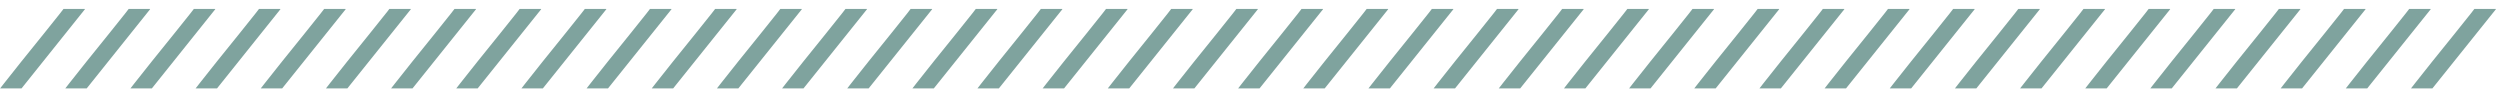 <svg width="244" height="9" viewBox="0 0 244 9" fill="none" xmlns="http://www.w3.org/2000/svg">
<g clip-path="url(#clip0_16820_1400)">
<path d="M243.571 0.87H241.501C241.391 1.02 241.281 1.17 241.161 1.31C240.641 1.96 240.121 2.61 239.601 3.26C238.861 4.17 238.121 5.08 237.391 6C236.821 6.71 236.261 7.42 235.701 8.13C235.571 8.29 235.451 8.45 235.311 8.63H237.401C239.461 6.06 241.531 3.48 243.601 0.9C243.601 0.9 243.591 0.88 243.581 0.87L243.571 0.87Z" fill="#7FA39E"/>
<path d="M237.209 0.87H235.139C235.029 1.02 234.919 1.17 234.799 1.31C234.279 1.96 233.759 2.61 233.239 3.26C232.499 4.17 231.759 5.08 231.029 6C230.459 6.71 229.899 7.42 229.339 8.13C229.209 8.29 229.089 8.45 228.949 8.63H231.039C233.099 6.06 235.169 3.48 237.239 0.9C237.239 0.9 237.229 0.88 237.219 0.87L237.209 0.87Z" fill="#7FA39E"/>
<path d="M230.85 0.87H228.78C228.67 1.02 228.56 1.17 228.44 1.31C227.92 1.96 227.4 2.61 226.88 3.26C226.14 4.17 225.4 5.08 224.67 6C224.1 6.71 223.54 7.42 222.98 8.13C222.85 8.29 222.73 8.45 222.59 8.63H224.68C226.74 6.06 228.81 3.48 230.88 0.9C230.88 0.9 230.87 0.88 230.86 0.87L230.85 0.87Z" fill="#7FA39E"/>
<path d="M224.49 0.87H222.42C222.31 1.02 222.2 1.17 222.08 1.31C221.56 1.96 221.04 2.61 220.52 3.26C219.78 4.17 219.04 5.08 218.31 6C217.74 6.71 217.18 7.42 216.62 8.13C216.49 8.29 216.37 8.45 216.23 8.63H218.32C220.38 6.06 222.45 3.48 224.52 0.9C224.52 0.9 224.51 0.88 224.5 0.87L224.49 0.87Z" fill="#7FA39E"/>
<path d="M218.131 0.87H216.061C215.951 1.02 215.841 1.17 215.721 1.31C215.201 1.96 214.681 2.61 214.161 3.26C213.421 4.17 212.681 5.08 211.951 6C211.381 6.71 210.821 7.42 210.261 8.13C210.131 8.29 210.011 8.45 209.871 8.63H211.961C214.021 6.06 216.091 3.48 218.161 0.9C218.161 0.9 218.151 0.88 218.141 0.87L218.131 0.87Z" fill="#7FA39E"/>
<path d="M211.78 0.87H209.71C209.6 1.02 209.49 1.17 209.37 1.31C208.85 1.96 208.33 2.61 207.81 3.26C207.07 4.17 206.33 5.08 205.6 6C205.03 6.71 204.47 7.42 203.91 8.13C203.78 8.29 203.66 8.45 203.52 8.63H205.61C207.67 6.06 209.74 3.48 211.81 0.9C211.81 0.9 211.8 0.88 211.79 0.87L211.78 0.87Z" fill="#7FA39E"/>
<path d="M205.42 0.87H203.35C203.24 1.02 203.13 1.17 203.01 1.31C202.49 1.96 201.97 2.61 201.45 3.26C200.71 4.17 199.97 5.08 199.24 6C198.67 6.71 198.11 7.42 197.55 8.13C197.42 8.29 197.3 8.45 197.16 8.63H199.25C201.31 6.06 203.38 3.48 205.45 0.9C205.45 0.9 205.44 0.88 205.43 0.87L205.42 0.87Z" fill="#7FA39E"/>
<path d="M199.059 0.87H196.989C196.879 1.02 196.769 1.17 196.649 1.31C196.129 1.96 195.609 2.61 195.089 3.26C194.349 4.17 193.609 5.08 192.879 6C192.309 6.71 191.749 7.42 191.189 8.13C191.059 8.29 190.939 8.45 190.799 8.63H192.889C194.949 6.06 197.019 3.48 199.089 0.9C199.089 0.9 199.079 0.88 199.069 0.87L199.059 0.87Z" fill="#7FA39E"/>
<path d="M192.699 0.87H190.629C190.519 1.02 190.409 1.17 190.289 1.31C189.769 1.96 189.249 2.61 188.729 3.26C187.989 4.17 187.249 5.08 186.519 6C185.949 6.71 185.389 7.42 184.829 8.13C184.699 8.29 184.579 8.45 184.439 8.63H186.529C188.589 6.06 190.659 3.48 192.729 0.9C192.729 0.9 192.719 0.88 192.709 0.87L192.699 0.87Z" fill="#7FA39E"/>
<path d="M186.34 0.87H184.27C184.16 1.02 184.05 1.17 183.93 1.31C183.41 1.96 182.89 2.61 182.37 3.26C181.63 4.17 180.89 5.08 180.16 6C179.59 6.71 179.03 7.42 178.47 8.13C178.34 8.29 178.22 8.45 178.08 8.63H180.17C182.23 6.06 184.3 3.48 186.37 0.9C186.37 0.9 186.36 0.88 186.35 0.87L186.34 0.87Z" fill="#7FA39E"/>
<path d="M179.981 0.87H177.911C177.801 1.02 177.691 1.17 177.571 1.31C177.051 1.96 176.531 2.61 176.011 3.26C175.271 4.17 174.531 5.08 173.801 6C173.231 6.71 172.671 7.42 172.111 8.13C171.981 8.29 171.861 8.45 171.721 8.63H173.811C175.871 6.06 177.941 3.48 180.011 0.9C180.011 0.9 180.001 0.88 179.991 0.87L179.981 0.87Z" fill="#7FA39E"/>
<path d="M173.619 0.87H171.549C171.439 1.02 171.329 1.17 171.209 1.31C170.689 1.96 170.169 2.61 169.649 3.26C168.909 4.17 168.169 5.08 167.439 6C166.869 6.71 166.309 7.42 165.749 8.13C165.619 8.29 165.499 8.45 165.359 8.63H167.449C169.509 6.06 171.579 3.48 173.649 0.9C173.649 0.9 173.639 0.88 173.629 0.87L173.619 0.87Z" fill="#7FA39E"/>
<path d="M167.26 0.87H165.19C165.08 1.02 164.97 1.17 164.85 1.31C164.33 1.96 163.81 2.61 163.29 3.26C162.55 4.17 161.81 5.08 161.08 6C160.51 6.71 159.95 7.42 159.39 8.13C159.26 8.29 159.14 8.45 159 8.63H161.09C163.15 6.06 165.22 3.48 167.29 0.9C167.29 0.9 167.28 0.88 167.27 0.87L167.26 0.87Z" fill="#7FA39E"/>
<path d="M160.901 0.87H158.831C158.721 1.02 158.611 1.17 158.491 1.31C157.971 1.96 157.451 2.61 156.931 3.26C156.191 4.17 155.451 5.08 154.721 6C154.151 6.71 153.591 7.42 153.031 8.13C152.901 8.29 152.781 8.45 152.641 8.63H154.731C156.791 6.06 158.861 3.48 160.931 0.9C160.931 0.9 160.921 0.88 160.911 0.87L160.901 0.87Z" fill="#7FA39E"/>
<path d="M154.539 0.87H152.469C152.359 1.02 152.249 1.17 152.129 1.31C151.609 1.96 151.089 2.61 150.569 3.26C149.829 4.17 149.089 5.08 148.359 6C147.789 6.71 147.229 7.42 146.669 8.13C146.539 8.29 146.419 8.45 146.279 8.63H148.369C150.429 6.06 152.499 3.48 154.569 0.9C154.569 0.9 154.559 0.88 154.549 0.87L154.539 0.87Z" fill="#7FA39E"/>
<path d="M148.18 0.87H146.11C146 1.02 145.89 1.17 145.77 1.31C145.25 1.96 144.73 2.61 144.21 3.26C143.47 4.17 142.73 5.08 142 6C141.43 6.71 140.87 7.42 140.31 8.13C140.18 8.29 140.06 8.45 139.92 8.63H142.01C144.07 6.06 146.14 3.48 148.21 0.9C148.21 0.9 148.2 0.88 148.19 0.87L148.18 0.87Z" fill="#7FA39E"/>
<path d="M141.821 0.87H139.751C139.641 1.02 139.531 1.17 139.411 1.31C138.891 1.96 138.371 2.61 137.851 3.26C137.111 4.17 136.371 5.08 135.641 6C135.071 6.71 134.511 7.42 133.951 8.13C133.821 8.29 133.701 8.45 133.561 8.63H135.651C137.711 6.06 139.781 3.48 141.851 0.9C141.851 0.9 141.841 0.88 141.831 0.87L141.821 0.87Z" fill="#7FA39E"/>
<path d="M135.459 0.87H133.389C133.279 1.02 133.169 1.17 133.049 1.31C132.529 1.96 132.009 2.61 131.489 3.26C130.749 4.17 130.009 5.08 129.279 6C128.709 6.71 128.149 7.42 127.589 8.13C127.459 8.29 127.339 8.45 127.199 8.63H129.289C131.349 6.06 133.419 3.48 135.489 0.9C135.489 0.9 135.479 0.88 135.469 0.87L135.459 0.87Z" fill="#7FA39E"/>
<path d="M129.1 0.87H127.03C126.92 1.02 126.81 1.17 126.69 1.31C126.17 1.96 125.65 2.61 125.13 3.26C124.39 4.17 123.65 5.08 122.92 6C122.35 6.71 121.79 7.42 121.23 8.13C121.1 8.29 120.98 8.45 120.84 8.63H122.93C124.99 6.06 127.06 3.48 129.13 0.9C129.13 0.9 129.12 0.88 129.11 0.87L129.1 0.87Z" fill="#7FA39E"/>
<path d="M122.74 0.87H120.67C120.56 1.02 120.45 1.17 120.33 1.31C119.81 1.96 119.29 2.61 118.77 3.26C118.03 4.17 117.29 5.08 116.56 6C115.99 6.71 115.43 7.42 114.87 8.13C114.74 8.29 114.62 8.45 114.48 8.63H116.57C118.63 6.06 120.7 3.48 122.77 0.9C122.77 0.9 122.76 0.88 122.75 0.87L122.74 0.87Z" fill="#7FA39E"/>
<path d="M116.381 0.87H114.311C114.201 1.02 114.091 1.17 113.971 1.31C113.451 1.96 112.931 2.61 112.411 3.26C111.671 4.17 110.931 5.08 110.201 6C109.631 6.71 109.071 7.42 108.511 8.13C108.381 8.29 108.261 8.45 108.121 8.63H110.211C112.271 6.06 114.341 3.48 116.411 0.9C116.411 0.9 116.401 0.88 116.391 0.87L116.381 0.87Z" fill="#7FA39E"/>
<path d="M110.02 0.87H107.95C107.84 1.02 107.73 1.17 107.61 1.31C107.09 1.96 106.57 2.61 106.05 3.26C105.31 4.17 104.57 5.08 103.84 6C103.27 6.71 102.71 7.42 102.15 8.13C102.02 8.29 101.9 8.45 101.76 8.63H103.85C105.91 6.06 107.98 3.48 110.05 0.9C110.05 0.9 110.04 0.88 110.03 0.87L110.02 0.87Z" fill="#7FA39E"/>
<path d="M103.658 0.87H101.588C101.478 1.02 101.368 1.17 101.248 1.31C100.728 1.96 100.208 2.61 99.688 3.26C98.948 4.17 98.208 5.08 97.478 6C96.908 6.71 96.348 7.42 95.788 8.13C95.658 8.29 95.538 8.45 95.398 8.63H97.488C99.548 6.06 101.618 3.48 103.688 0.9C103.688 0.9 103.678 0.88 103.668 0.87L103.658 0.87Z" fill="#7FA39E"/>
<path d="M97.309 0.87H95.239C95.129 1.02 95.019 1.17 94.899 1.31C94.379 1.96 93.859 2.61 93.339 3.26C92.599 4.17 91.859 5.08 91.129 6C90.559 6.71 89.999 7.42 89.439 8.13C89.309 8.29 89.189 8.45 89.049 8.63H91.139C93.199 6.06 95.269 3.48 97.339 0.9C97.339 0.9 97.329 0.88 97.319 0.87L97.309 0.87Z" fill="#7FA39E"/>
<path d="M90.949 0.87H88.879C88.769 1.02 88.659 1.17 88.54 1.31C88.019 1.96 87.499 2.61 86.98 3.26C86.24 4.17 85.499 5.08 84.769 6C84.199 6.71 83.639 7.42 83.079 8.13C82.95 8.29 82.829 8.45 82.689 8.63H84.779C86.839 6.06 88.909 3.48 90.98 0.9C90.98 0.9 90.969 0.88 90.959 0.87L90.949 0.87Z" fill="#7FA39E"/>
<path d="M84.59 0.87H82.52C82.41 1.02 82.3 1.17 82.18 1.31C81.66 1.96 81.14 2.61 80.62 3.26C79.88 4.17 79.14 5.08 78.41 6C77.84 6.71 77.28 7.42 76.72 8.13C76.59 8.29 76.47 8.45 76.33 8.63H78.42C80.48 6.06 82.55 3.48 84.62 0.9C84.62 0.9 84.61 0.88 84.6 0.87L84.59 0.87Z" fill="#7FA39E"/>
<path d="M78.231 0.87H76.161C76.051 1.02 75.941 1.17 75.821 1.31C75.301 1.96 74.781 2.61 74.261 3.26C73.521 4.17 72.781 5.08 72.051 6C71.481 6.71 70.921 7.42 70.361 8.13C70.231 8.29 70.111 8.45 69.971 8.63H72.061C74.121 6.06 76.191 3.48 78.261 0.9C78.261 0.9 78.251 0.88 78.241 0.87L78.231 0.87Z" fill="#7FA39E"/>
<path d="M71.869 0.87H69.799C69.689 1.02 69.579 1.17 69.459 1.31C68.939 1.96 68.419 2.61 67.899 3.26C67.159 4.17 66.419 5.08 65.689 6C65.119 6.71 64.559 7.42 63.999 8.13C63.869 8.29 63.749 8.45 63.609 8.63H65.699C67.759 6.06 69.829 3.48 71.899 0.9C71.899 0.9 71.889 0.88 71.879 0.87L71.869 0.87Z" fill="#7FA39E"/>
<path d="M65.51 0.87H63.44C63.33 1.02 63.22 1.17 63.1 1.31C62.58 1.96 62.06 2.61 61.54 3.26C60.8 4.17 60.06 5.08 59.33 6C58.76 6.71 58.2 7.42 57.64 8.13C57.51 8.29 57.39 8.45 57.25 8.63H59.34C61.4 6.06 63.47 3.48 65.54 0.9C65.54 0.9 65.53 0.88 65.52 0.87L65.51 0.87Z" fill="#7FA39E"/>
<path d="M59.151 0.87H57.081C56.971 1.02 56.861 1.17 56.741 1.31C56.221 1.96 55.701 2.61 55.181 3.26C54.441 4.17 53.701 5.08 52.971 6C52.401 6.71 51.841 7.42 51.281 8.13C51.151 8.29 51.031 8.45 50.891 8.63H52.981C55.041 6.06 57.111 3.48 59.181 0.9C59.181 0.9 59.171 0.88 59.161 0.87L59.151 0.87Z" fill="#7FA39E"/>
<path d="M52.789 0.87H50.719C50.609 1.02 50.499 1.17 50.379 1.31C49.859 1.96 49.339 2.61 48.819 3.26C48.079 4.17 47.339 5.08 46.609 6C46.039 6.71 45.479 7.42 44.919 8.13C44.789 8.29 44.669 8.45 44.529 8.63H46.619C48.679 6.06 50.749 3.48 52.819 0.9C52.819 0.9 52.809 0.88 52.799 0.87L52.789 0.87Z" fill="#7FA39E"/>
<path d="M46.43 0.87H44.36C44.25 1.02 44.14 1.17 44.02 1.31C43.5 1.96 42.98 2.61 42.46 3.26C41.72 4.17 40.98 5.08 40.25 6C39.68 6.71 39.12 7.42 38.56 8.13C38.43 8.29 38.31 8.45 38.17 8.63H40.26C42.32 6.06 44.39 3.48 46.46 0.9C46.46 0.9 46.45 0.88 46.44 0.87L46.43 0.87Z" fill="#7FA39E"/>
<path d="M40.071 0.87H38.001C37.891 1.02 37.781 1.17 37.66 1.31C37.141 1.96 36.62 2.61 36.1 3.26C35.361 4.17 34.62 5.08 33.891 6C33.321 6.71 32.761 7.42 32.2 8.13C32.071 8.29 31.951 8.45 31.811 8.63H33.901C35.961 6.06 38.031 3.48 40.1 0.9C40.1 0.9 40.09 0.88 40.081 0.87L40.071 0.87Z" fill="#7FA39E"/>
<path d="M33.709 0.87H31.639C31.529 1.02 31.419 1.17 31.299 1.31C30.779 1.96 30.259 2.61 29.739 3.26C28.999 4.17 28.259 5.08 27.529 6C26.959 6.71 26.399 7.42 25.839 8.13C25.709 8.29 25.589 8.45 25.449 8.63H27.539C29.599 6.06 31.669 3.48 33.739 0.9C33.739 0.9 33.729 0.88 33.719 0.87L33.709 0.87Z" fill="#7FA39E"/>
<path d="M27.35 0.87H25.28C25.17 1.02 25.06 1.17 24.94 1.31C24.42 1.96 23.9 2.61 23.38 3.26C22.64 4.17 21.9 5.08 21.17 6C20.6 6.71 20.04 7.42 19.48 8.13C19.35 8.29 19.23 8.45 19.09 8.63H21.18C23.23 6.06 25.3 3.48 27.37 0.9C27.37 0.9 27.36 0.88 27.35 0.87Z" fill="#7FA39E"/>
<path d="M20.991 0.87H18.921C18.811 1.02 18.701 1.17 18.581 1.31C18.061 1.96 17.541 2.61 17.02 3.26C16.28 4.17 15.54 5.08 14.81 6C14.241 6.71 13.681 7.42 13.12 8.13C12.991 8.29 12.87 8.45 12.73 8.63H14.82C16.87 6.06 18.941 3.48 21.011 0.9C21.011 0.9 21 0.88 20.991 0.87Z" fill="#7FA39E"/>
<path d="M14.631 0.87H12.561C12.451 1.02 12.341 1.17 12.221 1.31C11.701 1.96 11.181 2.61 10.661 3.26C9.921 4.17 9.181 5.08 8.451 6C7.881 6.71 7.321 7.42 6.761 8.13C6.631 8.29 6.511 8.45 6.371 8.63H8.461C10.511 6.06 12.581 3.48 14.651 0.9C14.651 0.9 14.641 0.88 14.631 0.87Z" fill="#7FA39E"/>
<path d="M8.27 0.87H6.2C6.09 1.02 5.98 1.17 5.86 1.31C5.34 1.96 4.82 2.61 4.3 3.26C3.56 4.17 2.82 5.08 2.09 6C1.52 6.71 0.96 7.42 0.4 8.13C0.27 8.29 0.15 8.45 0.01 8.63H2.1C4.15 6.06 6.22 3.48 8.29 0.9C8.29 0.9 8.28 0.88 8.27 0.87Z" fill="#7FA39E"/>
</g>
<defs>
<clipPath id="clip0_16820_1400">
<rect width="243.59" height="7.76" fill="white" transform="translate(0 0.87)"/>
</clipPath>
</defs>
</svg>
